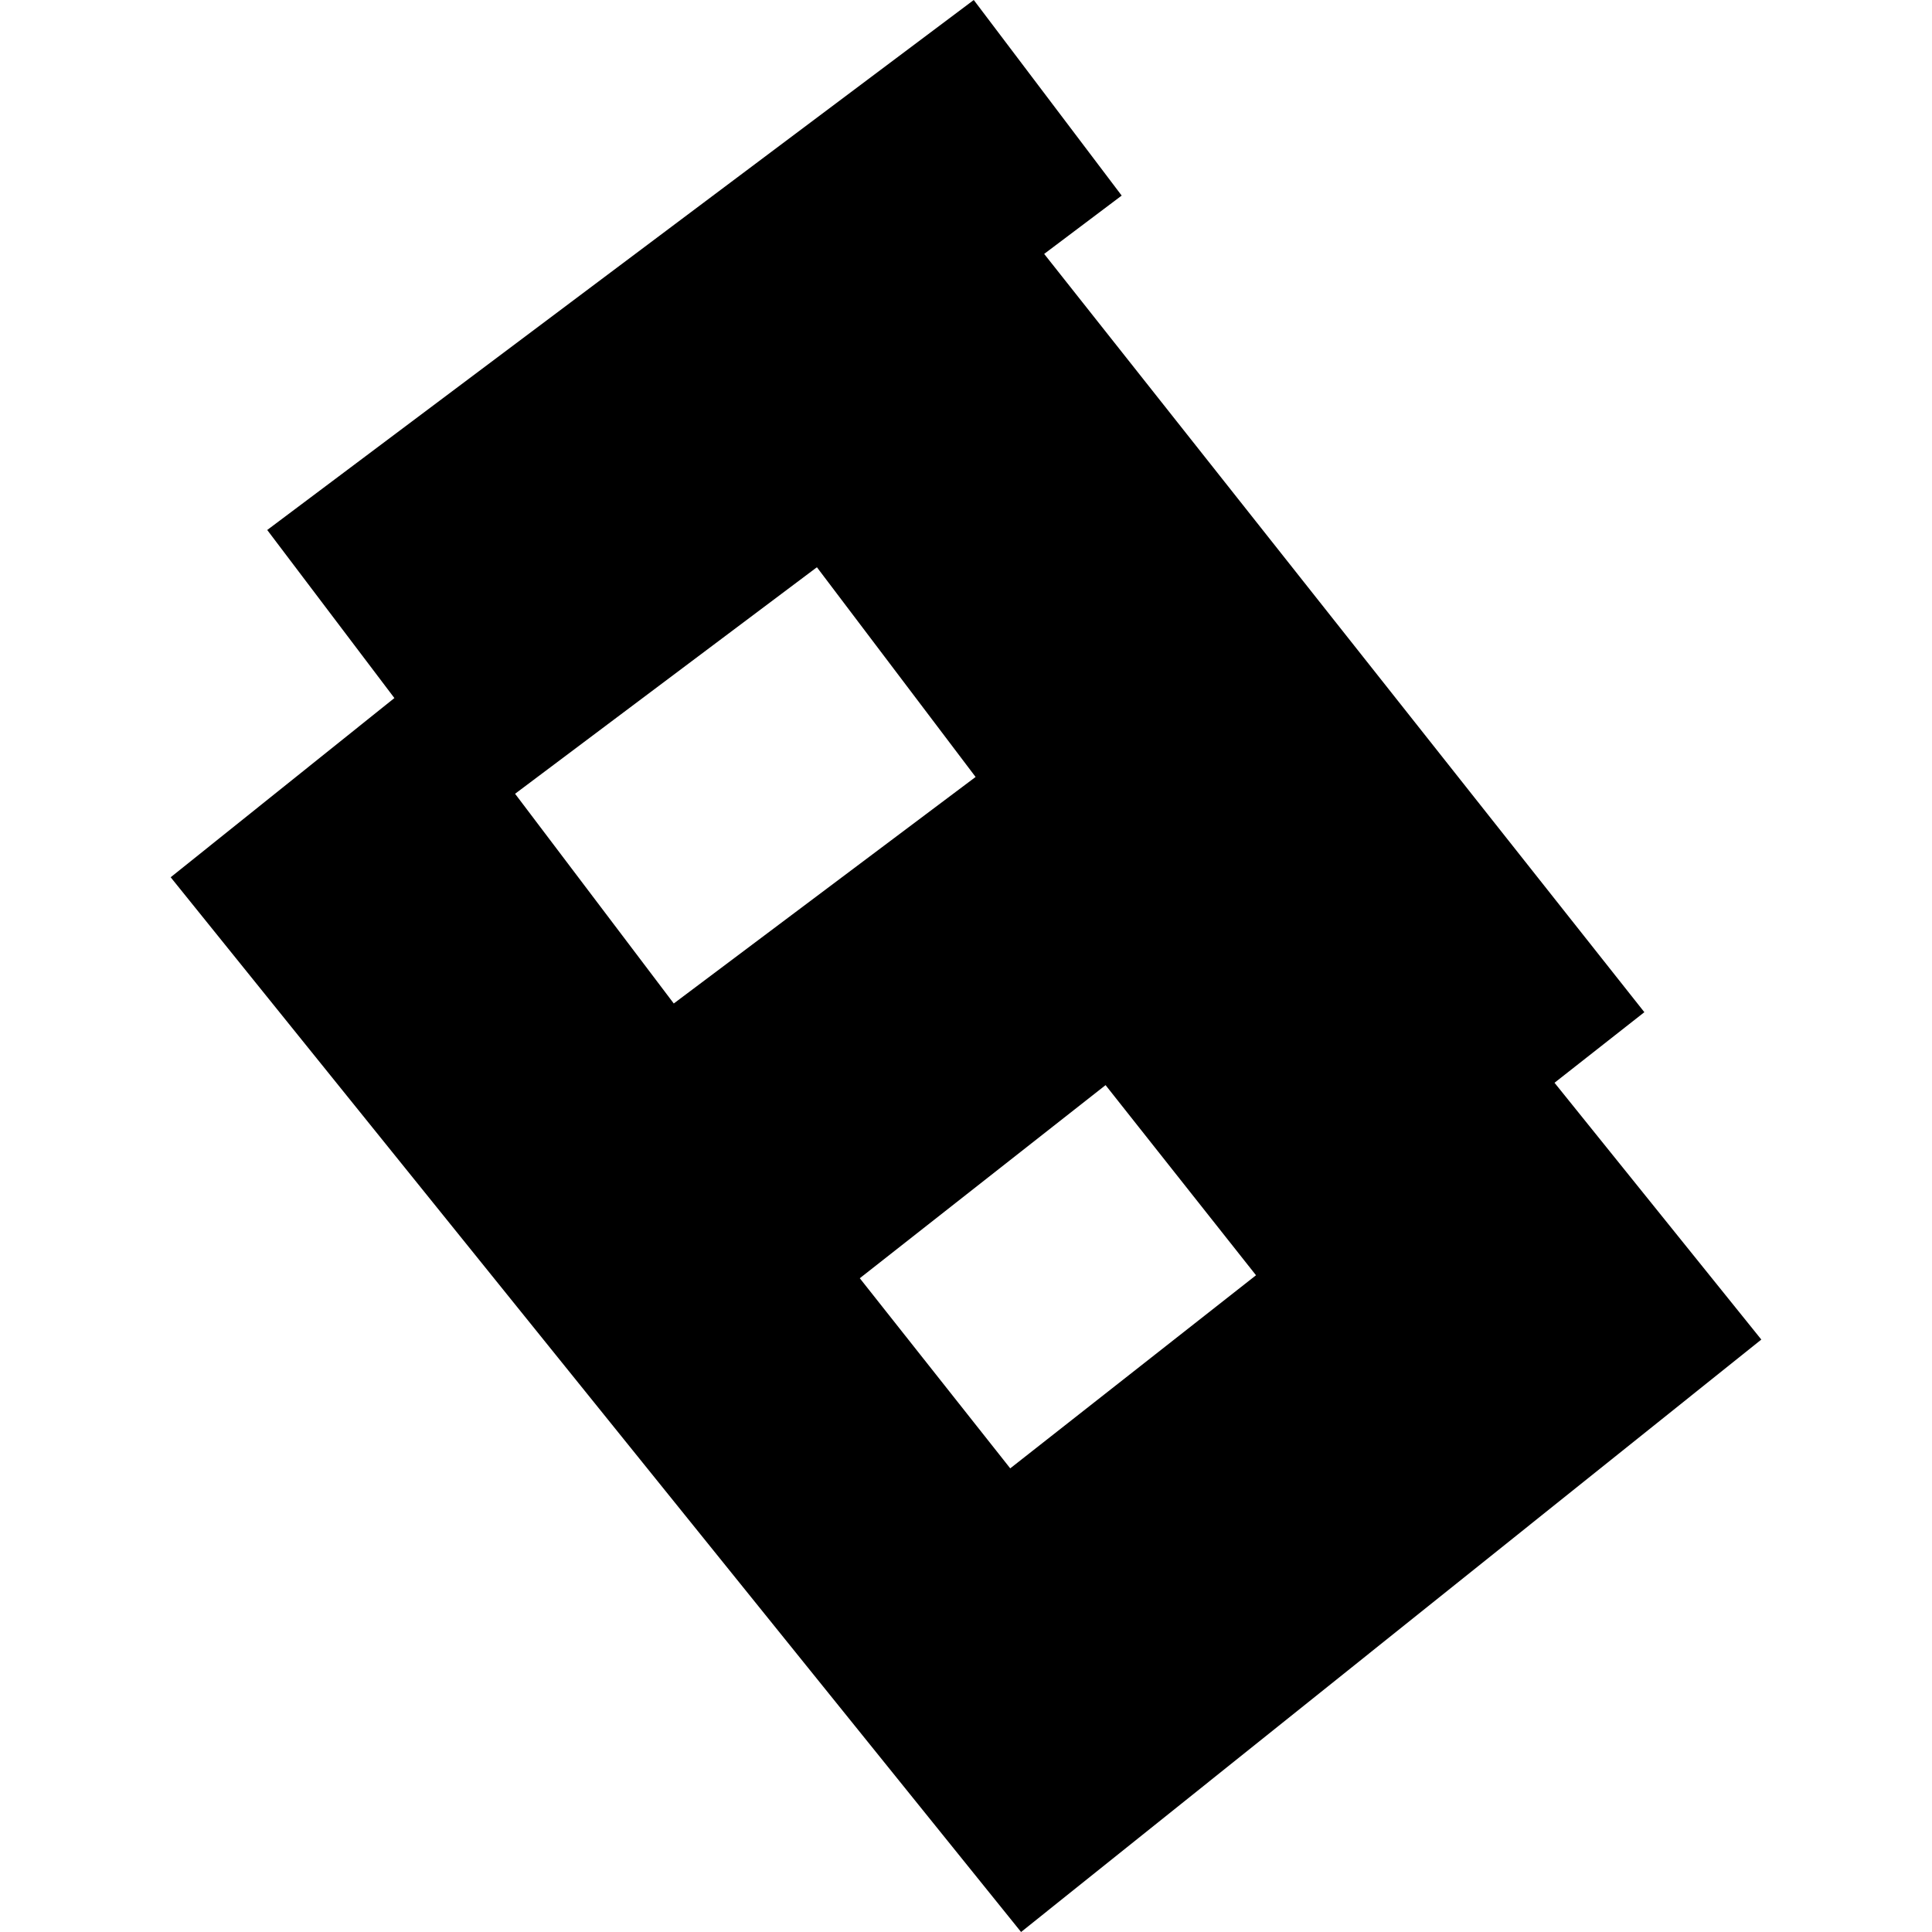 <?xml version="1.0" encoding="utf-8" standalone="no"?>
<!DOCTYPE svg PUBLIC "-//W3C//DTD SVG 1.1//EN"
  "http://www.w3.org/Graphics/SVG/1.1/DTD/svg11.dtd">
<!-- Created with matplotlib (https://matplotlib.org/) -->
<svg height="288pt" version="1.1" viewBox="0 0 288 288" width="288pt" xmlns="http://www.w3.org/2000/svg" xmlns:xlink="http://www.w3.org/1999/xlink">
 <defs>
  <style type="text/css">
*{stroke-linecap:butt;stroke-linejoin:round;}
  </style>
 </defs>
 <g id="figure_1">
  <g id="patch_1">
   <path d="M 0 288 
L 288 288 
L 288 0 
L 0 0 
z
" style="fill:none;opacity:0;"/>
  </g>
  <g id="axes_1">
   <g id="PatchCollection_1">
    <path clip-path="url(#pbf08fcff34)" d="M 155.653 37.851 
L 245.122 150.886 
L 231.729 161.407 
L 262.558 199.686 
L 152.21 288 
L 25.442 130.772 
L 58.791 104.058 
L 39.835 79.005 
L 145.157 0 
L 167.207 29.155 
L 155.653 37.851 
M 128.168 190.544 
L 150.594 218.886 
L 187.231 190.101 
L 164.805 161.759 
L 128.168 190.544 
M 76.782 118.327 
L 100.438 149.588 
L 145.431 115.82 
L 121.775 84.559 
L 76.782 118.327 
"/>
   </g>
  </g>
 </g>
 <defs>
  <clipPath id="pbf08fcff34">
   <rect height="288" width="237.115" x="25.442" y="0"/>
  </clipPath>
 </defs>
</svg>
